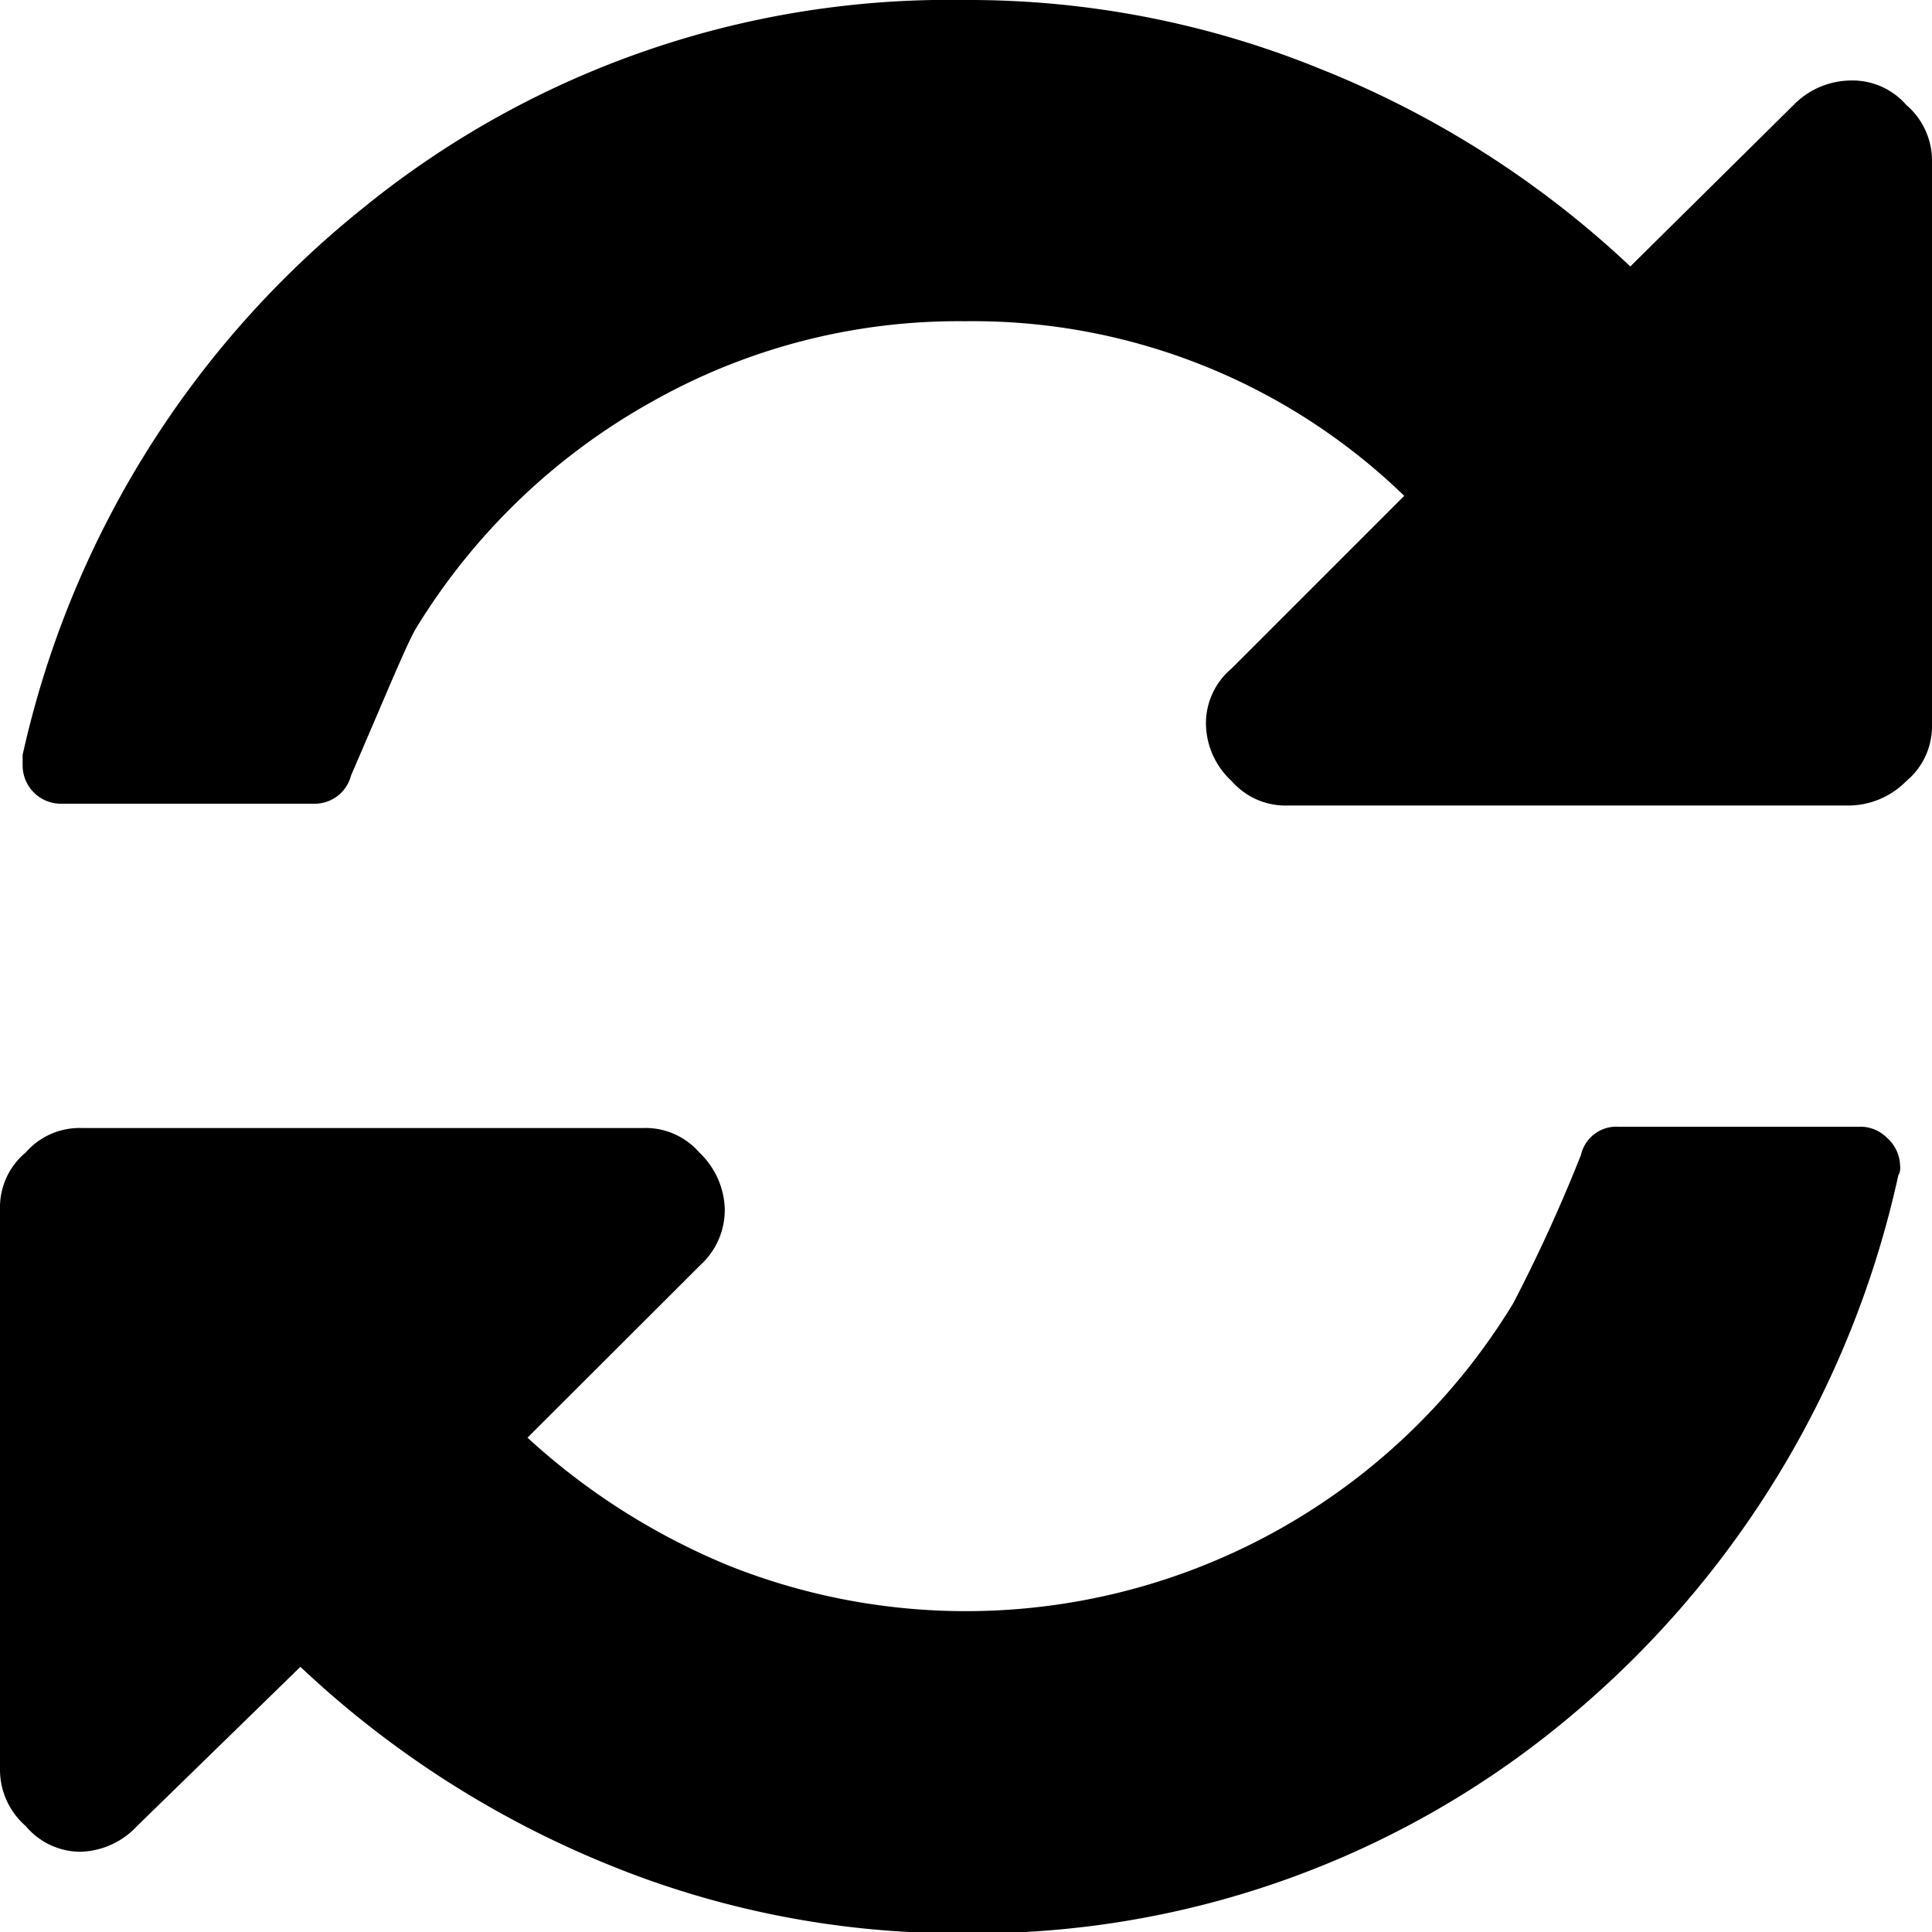 <svg id="Livello_1" data-name="Livello 1" xmlns="http://www.w3.org/2000/svg" viewBox="0 0 75.12 75.13"><title>ludo_Tavola disegno 2</title><path id="Path_15" data-name="Path 15" d="M73.88,45.34a.56.56,0,0,1-.07.36A38,38,0,0,1,60.74,67a36,36,0,0,1-23.36,8.17,35.91,35.91,0,0,1-13.8-2.7,38.65,38.65,0,0,1-11.9-7.66L5.33,71A3.12,3.12,0,0,1,3.14,72,2.78,2.78,0,0,1,1,71,2.9,2.9,0,0,1,0,68.85V47a2.77,2.77,0,0,1,1-2.19,2.78,2.78,0,0,1,2.19-.95H25a2.77,2.77,0,0,1,2.19.95A3.15,3.15,0,0,1,28.18,47a2.9,2.9,0,0,1-.95,2.19l-6.72,6.71a26.45,26.45,0,0,0,7.89,5A24.9,24.9,0,0,0,58.84,50.67a62.16,62.16,0,0,0,2.63-5.76,1.41,1.41,0,0,1,1.46-1.1h9.34a1.46,1.46,0,0,1,1.1.43A1.5,1.5,0,0,1,73.88,45.34ZM75.12,6.28v21.9a2.77,2.77,0,0,1-1,2.19,3.17,3.17,0,0,1-2.19.95H50.08a2.78,2.78,0,0,1-2.19-.95,3.07,3.07,0,0,1-1-2.19,2.78,2.78,0,0,1,1-2.19l6.71-6.71a24.1,24.1,0,0,0-17.08-6.79,24.22,24.22,0,0,0-12.19,3.14,25,25,0,0,0-9.13,8.76c-.36.58-1.16,2.55-2.55,5.76a1.46,1.46,0,0,1-1.46,1.1H2.41A1.49,1.49,0,0,1,.88,29.79v-.44A37.71,37.71,0,0,1,14.09,8.11,36.11,36.11,0,0,1,37.52,0a36.22,36.22,0,0,1,13.87,2.7,38.18,38.18,0,0,1,12,7.66l6.35-6.28a3.15,3.15,0,0,1,2.19-.95,2.78,2.78,0,0,1,2.19.95A2.85,2.85,0,0,1,75.12,6.28Z"/></svg>